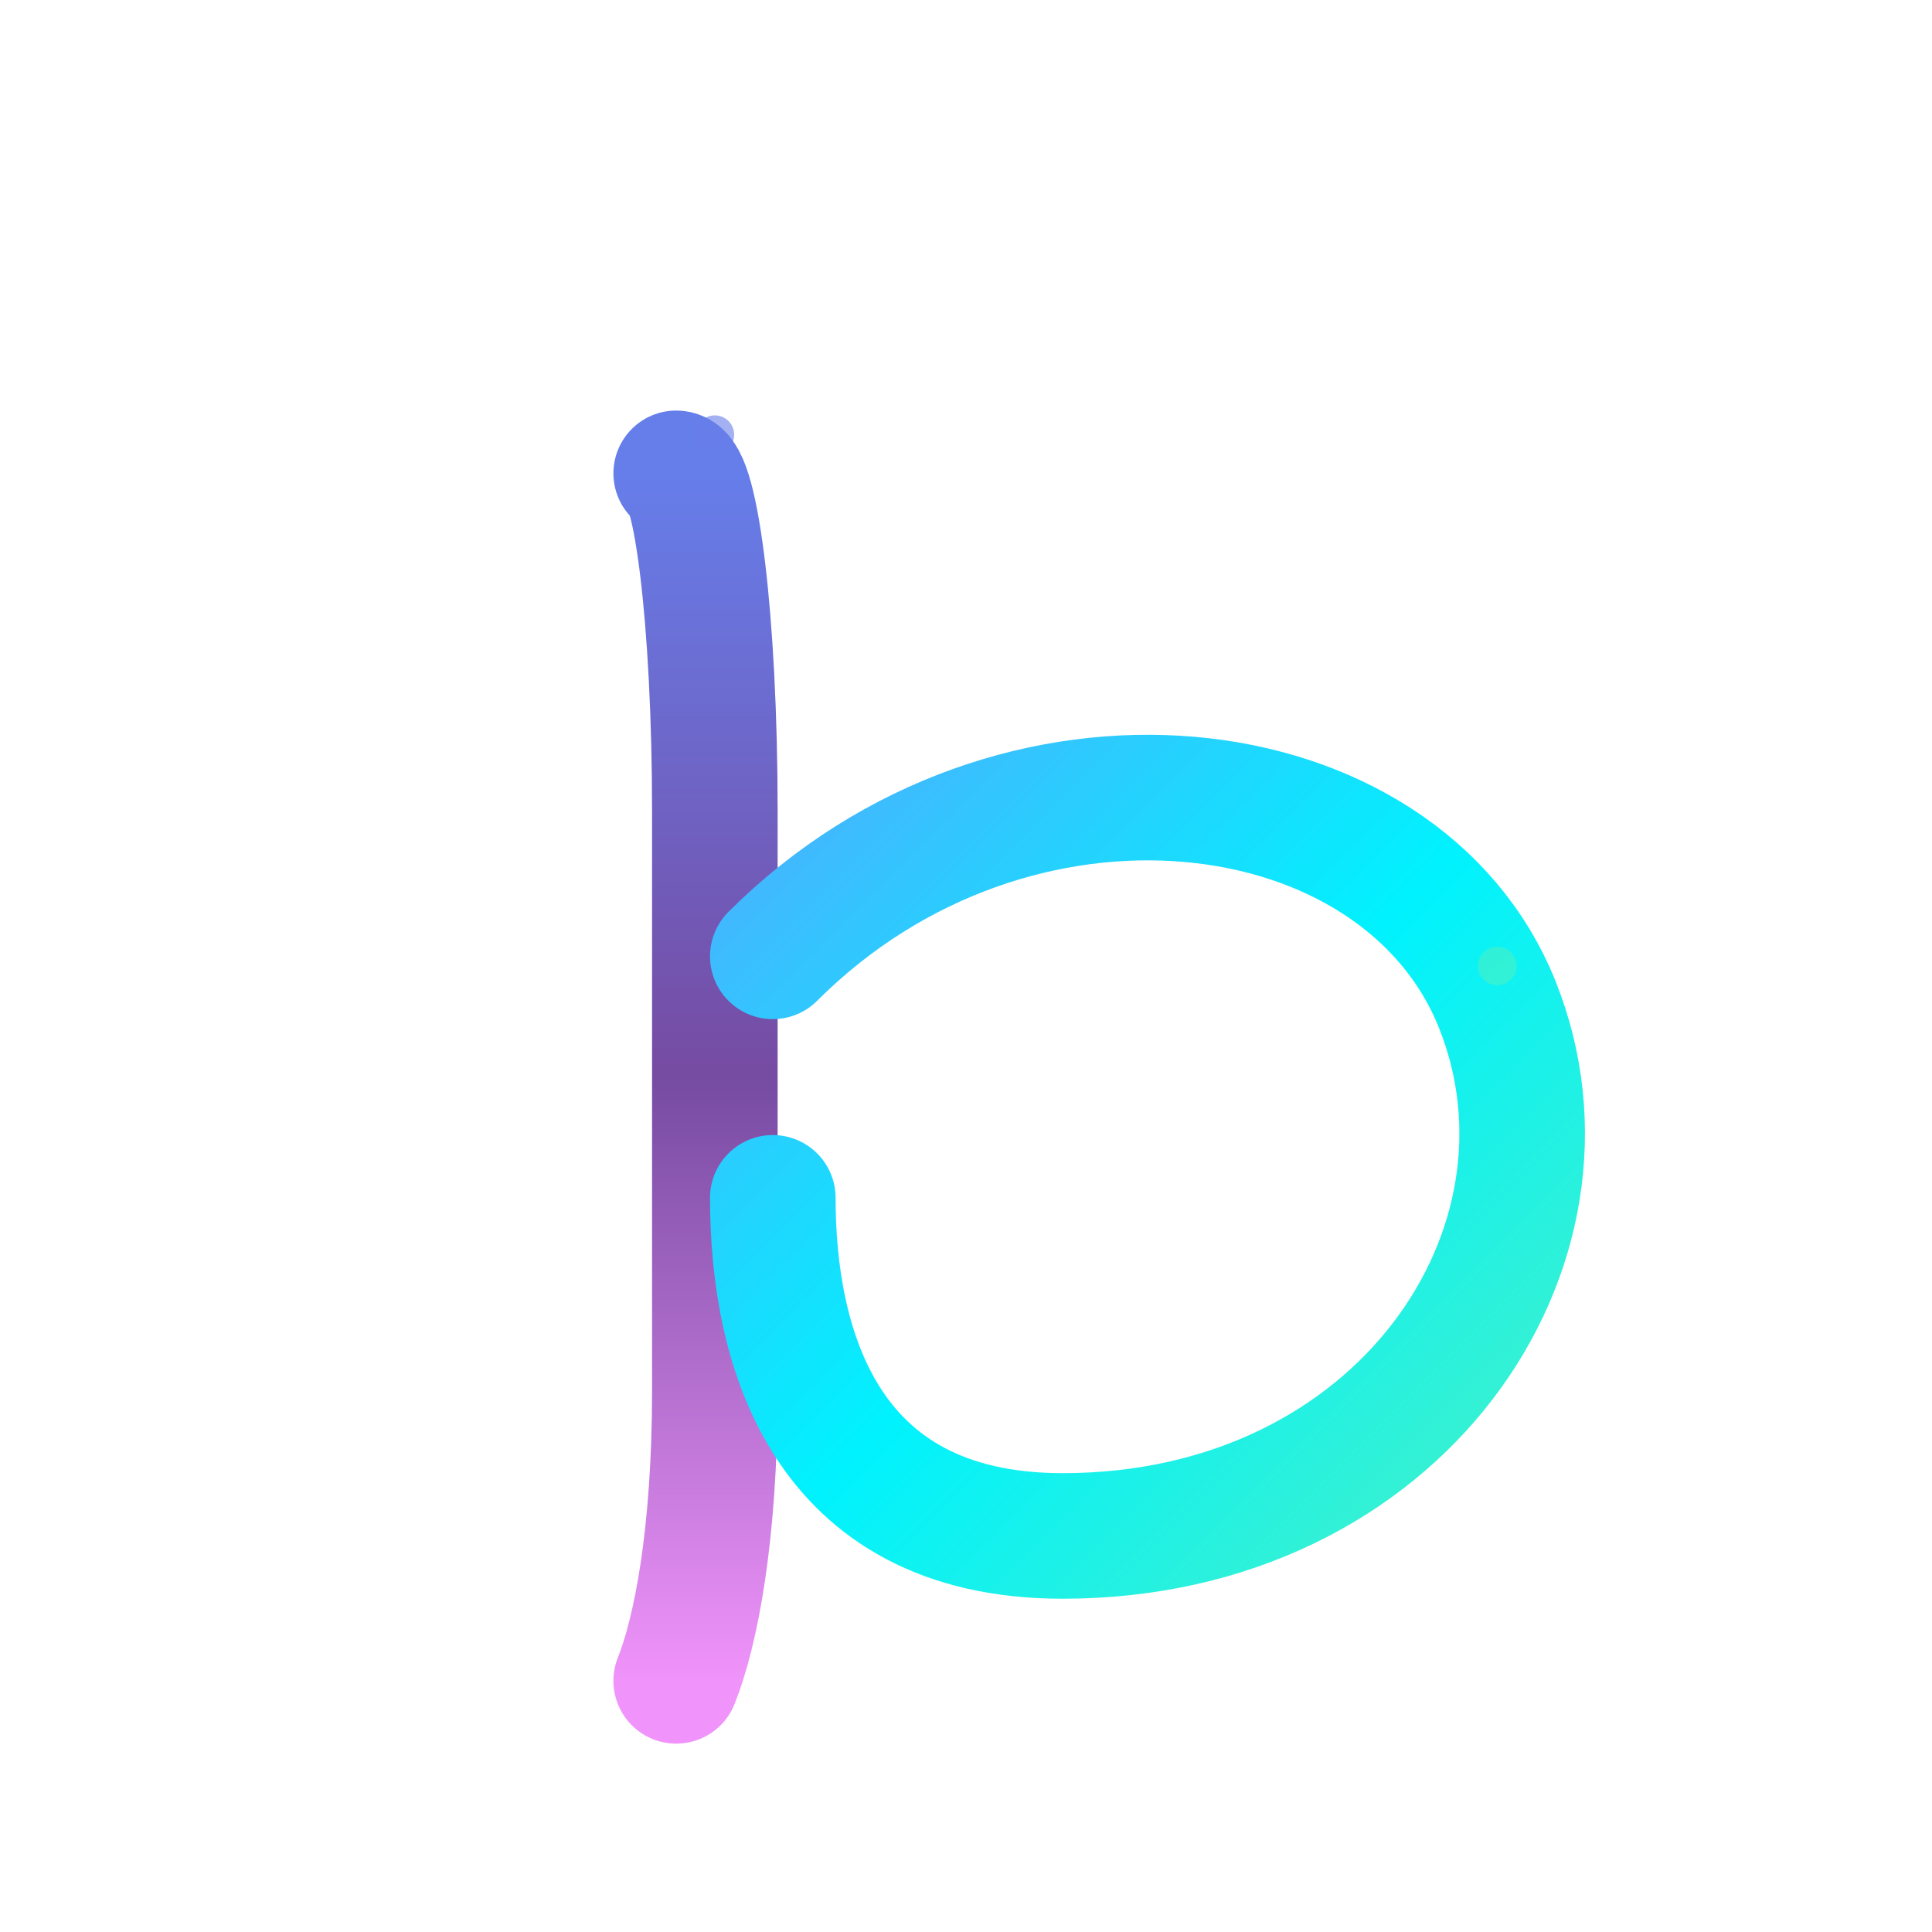 <svg xmlns="http://www.w3.org/2000/svg" viewBox="0 0 200 200" width="200" height="200">
  <defs>
    <!-- Vibrant gradient for the vertical stem -->
    <linearGradient id="stemGradient" x1="0%" y1="0%" x2="0%" y2="100%">
      <stop offset="0%" style="stop-color:#667EEA;stop-opacity:1" />
      <stop offset="50%" style="stop-color:#764BA2;stop-opacity:1" />
      <stop offset="100%" style="stop-color:#F093FB;stop-opacity:1" />
    </linearGradient>
    
    <!-- Gradient for the curved bowl -->
    <linearGradient id="bowlGradient" x1="0%" y1="0%" x2="100%" y2="100%">
      <stop offset="0%" style="stop-color:#4FACFE;stop-opacity:1" />
      <stop offset="50%" style="stop-color:#00F2FE;stop-opacity:1" />
      <stop offset="100%" style="stop-color:#48F0C4;stop-opacity:1" />
    </linearGradient>
    
    <!-- Subtle shadow for depth -->
    <filter id="softShadow" x="-50%" y="-50%" width="200%" height="200%">
      <feGaussianBlur in="SourceAlpha" stdDeviation="3"/>
      <feOffset dx="0" dy="4" result="offsetblur"/>
      <feFlood flood-color="#000000" flood-opacity="0.12"/>
      <feComposite in2="offsetblur" operator="in"/>
      <feMerge>
        <feMergeNode/>
        <feMergeNode in="SourceGraphic"/>
      </feMerge>
    </filter>
  </defs>
  
  <!-- Two separate swooping lines forming a stylized lowercase "b" -->
  <g transform="translate(100,100)">
    
    <!-- Vertical stem line - slightly curved for dynamism -->
    <path d="M -30 -55 
             C -28 -55, -26 -40, -26 -20
             C -26 0, -26 20, -26 40
             C -26 55, -28 65, -30 70"
          stroke="url(#stemGradient)" 
          stroke-width="13" 
          stroke-linecap="round"
          fill="none"
          filter="url(#softShadow)"/>
    
    <!-- Curved bowl line - creates the round part of 'b' -->
    <path d="M -20 -5
             C 5 -30, 45 -25, 55 0
             C 65 25, 45 55, 10 55
             C -15 55, -20 35, -20 20"
          stroke="url(#bowlGradient)" 
          stroke-width="13" 
          stroke-linecap="round"
          fill="none"
          filter="url(#softShadow)"/>
    
    <!-- Optional: Small accent dots for visual interest -->
    <circle cx="-26" cy="-55" r="2" fill="#667EEA" opacity="0.6"/>
    <circle cx="55" cy="0" r="2" fill="#48F0C4" opacity="0.6"/>
    
  </g>
</svg>